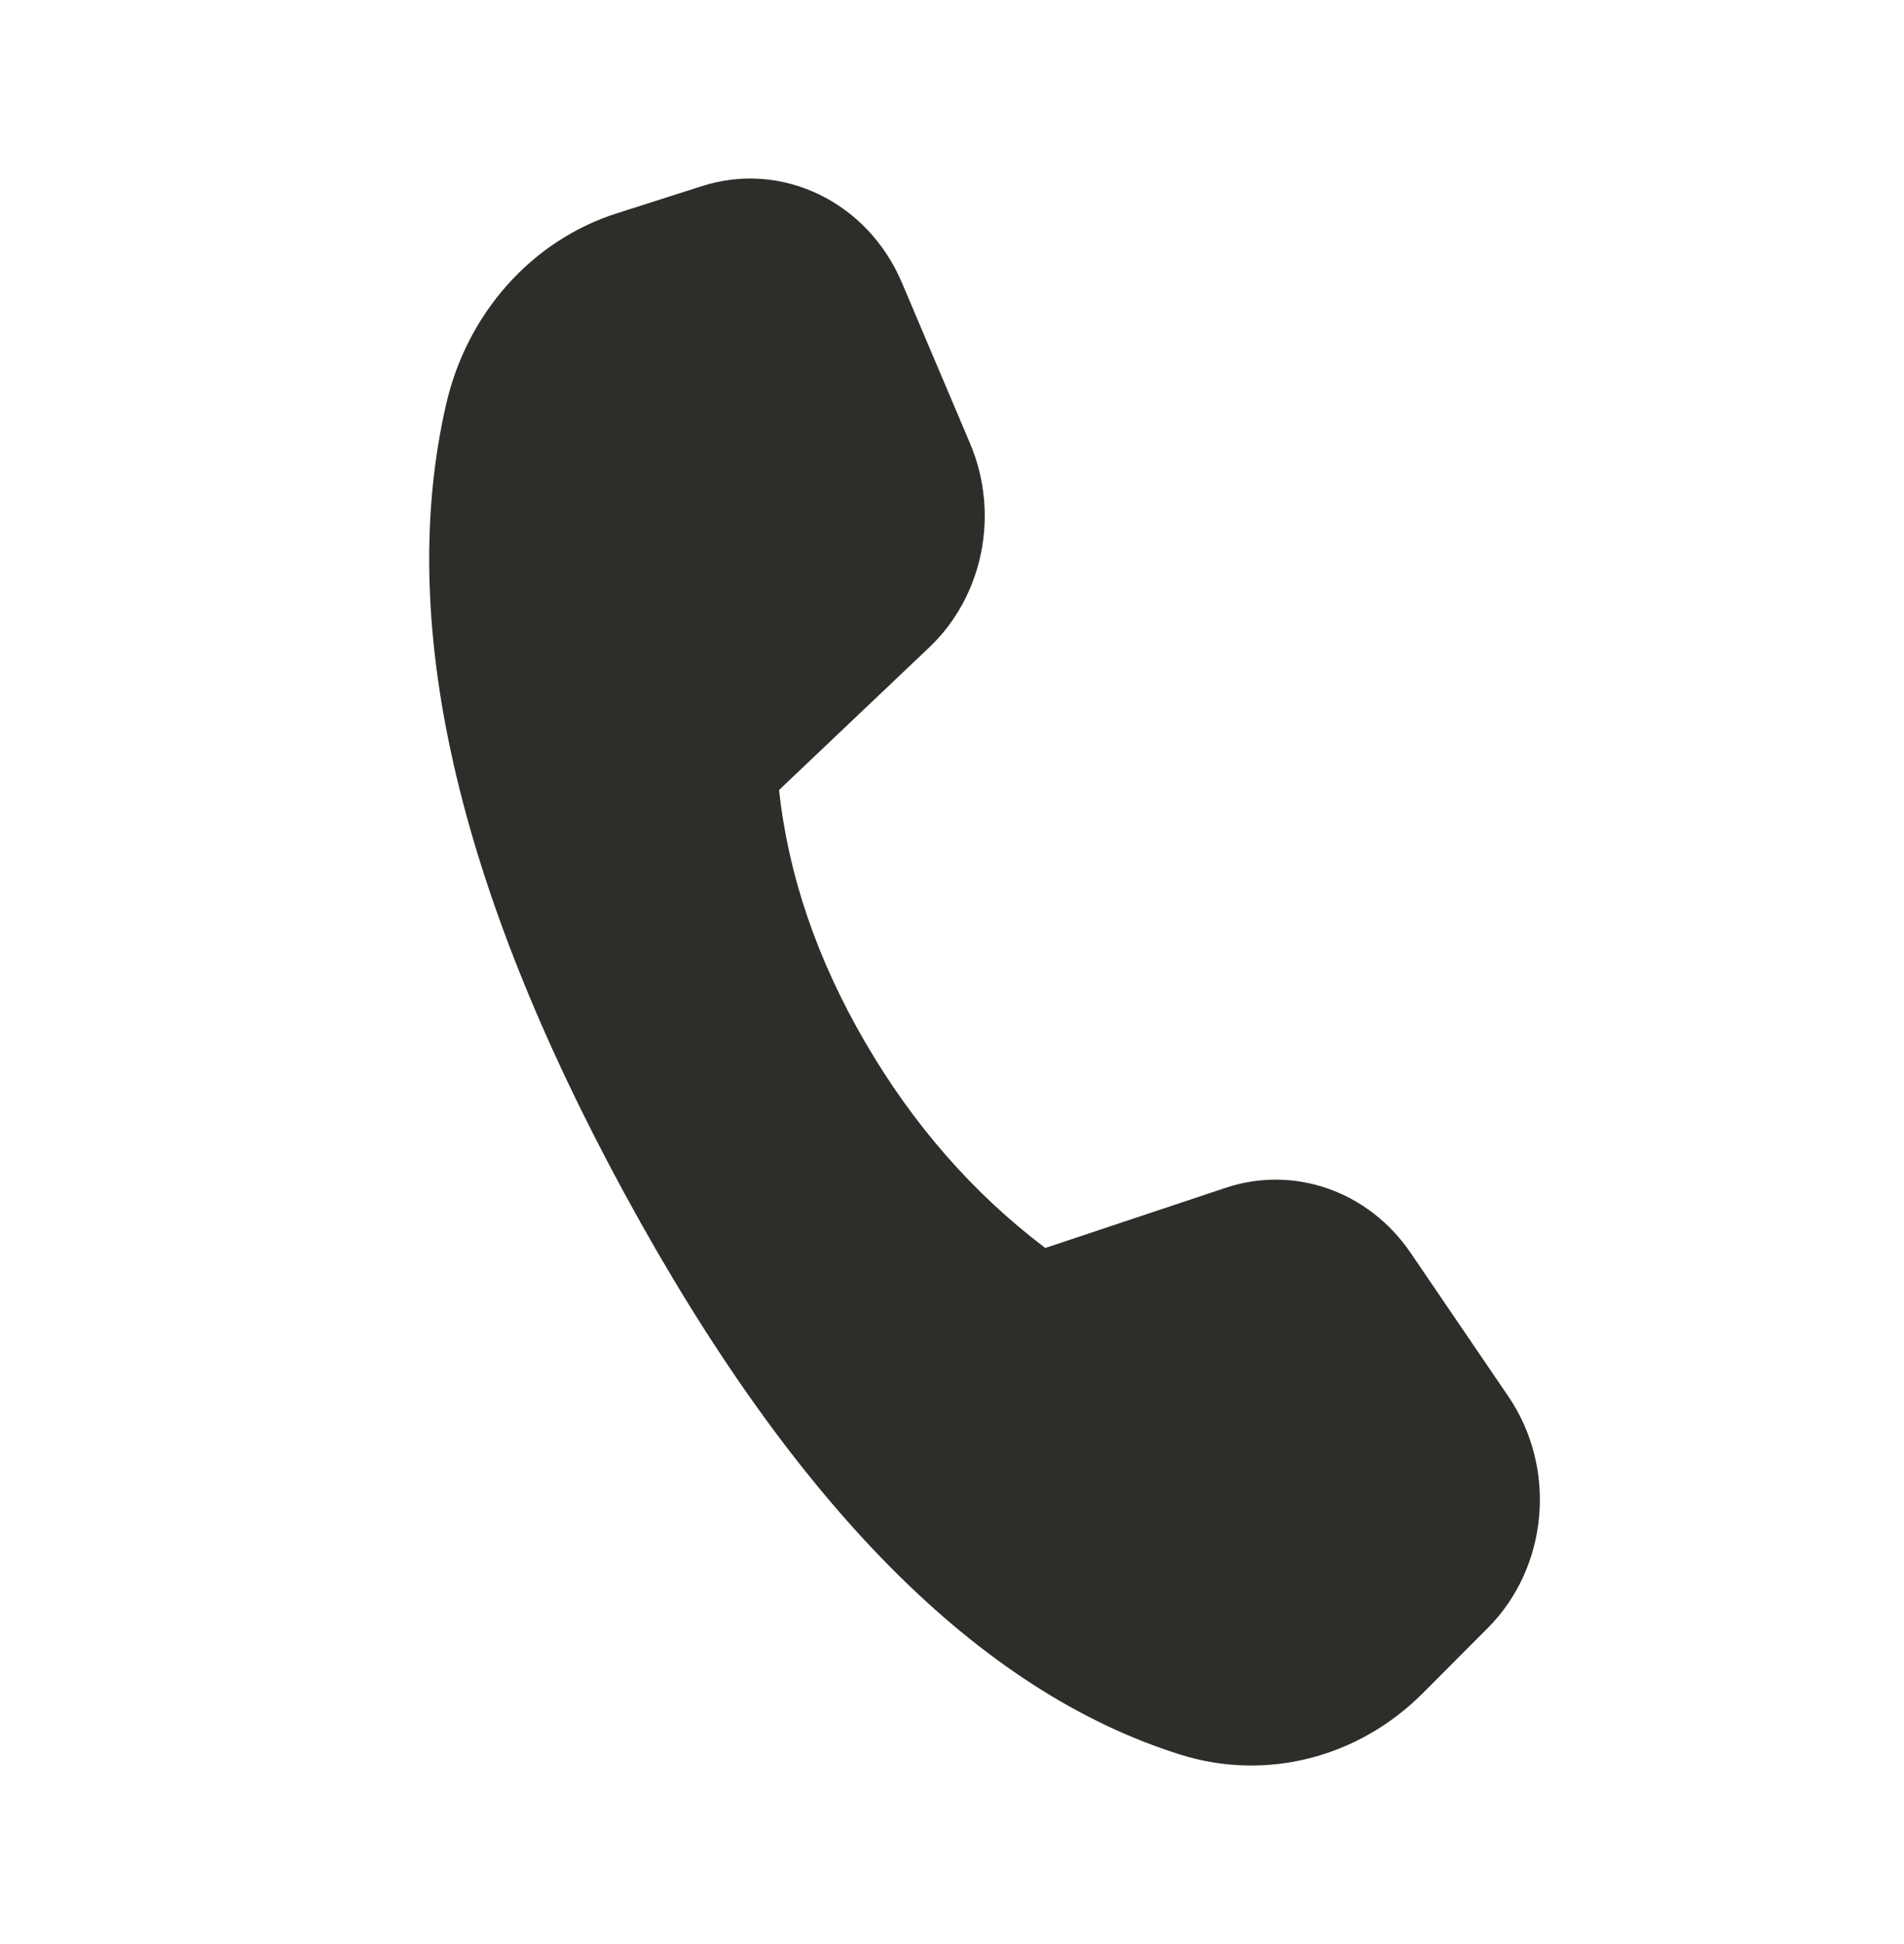 <svg xmlns="http://www.w3.org/2000/svg" width="48" height="49" viewBox="0 0 48 49" fill="none"><path d="M15.546 5.378L17.699 4.69C19.717 4.045 21.873 5.087 22.737 7.125L24.456 11.179C25.206 12.946 24.79 15.024 23.428 16.316L19.64 19.912C19.873 22.063 20.596 24.181 21.809 26.266C23.021 28.351 24.535 30.081 26.351 31.455L30.901 29.938C32.626 29.363 34.504 30.024 35.562 31.578L38.027 35.199C39.257 37.006 39.036 39.498 37.51 41.031L35.874 42.672C34.246 44.307 31.921 44.899 29.77 44.229C24.693 42.645 20.024 37.942 15.765 30.121C11.499 22.289 9.993 15.644 11.248 10.186C11.776 7.889 13.411 6.06 15.546 5.378Z" fill="#2D2D29"></path></svg>